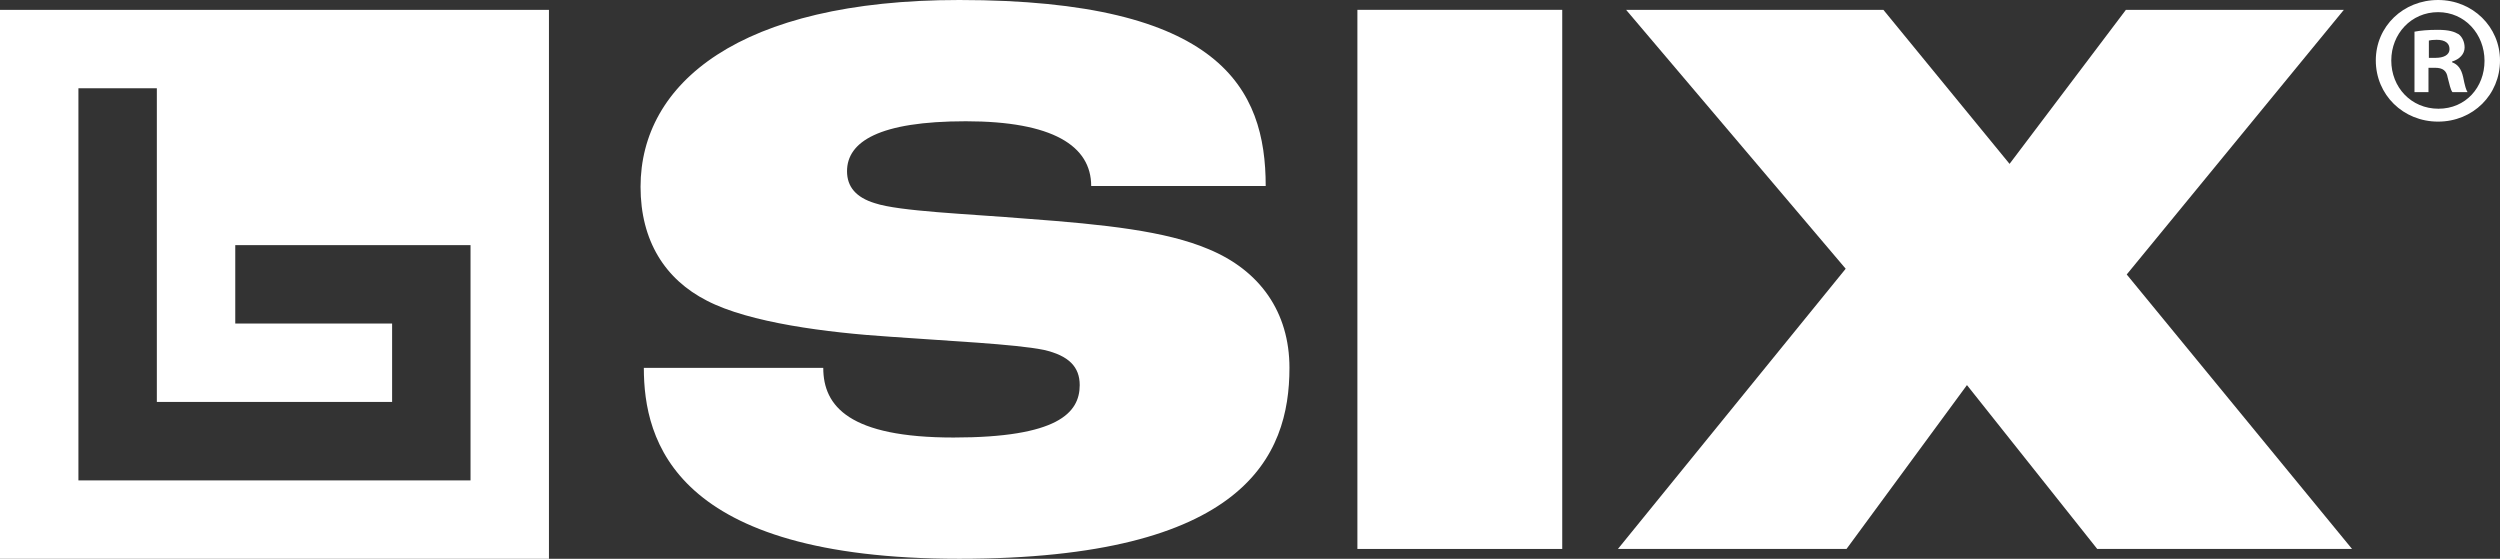 <svg viewBox="0 0 2554.13 570.89" height="570.89" width="2554.13" xmlns="http://www.w3.org/2000/svg" id="b"><rect x="0" y="0" width="2554.13" height="570.89" fill="#333333" stroke="none"/><g id="c"><path fill="#fff" d="M657.77,375.85h183.32c0,39.34,26.78,71.15,133.09,71.15s128.91-25.11,128.91-53.57c0-18.41-10.88-30.13-36.83-35.99-28.46-5.87-99.61-9.22-156.53-13.4-64.46-4.19-143.98-14.24-187.51-36.84-42.69-21.76-67.8-61.1-67.8-116.35C654.42,85.38,754.87,0,980.04,0c267.03,0,313.07,90.4,313.07,190.02h-178.29c0-41.02-39.35-66.13-128.08-66.13s-121.37,20.92-121.37,51.05c0,15.9,9.21,26.79,28.46,32.65,25.11,8.37,94.59,10.89,155.69,15.9,79.52,5.86,141.46,12.56,185,30.97,52.73,21.76,82.86,64.46,82.86,121.38,0,90.4-46.03,195.04-337.34,195.04s-322.26-120.54-322.26-195.04Z"></path><path fill="#fff" d="M1386.79,10.05h209.27v550.79h-209.27V10.05Z"></path><path fill="#fff" d="M1885.65,274.56L1661.31,10.05h262.85l128.91,157.37,118.86-157.37h222.67l-221.83,270.37,230.2,280.42h-260.33l-133.1-167.42-123.05,167.42h-233.54l232.7-286.28Z"></path><path fill="#fff" d="M2554.13,61.75c0,35.01-27.49,62.5-63.26,62.5s-63.63-27.49-63.63-62.5,28.24-61.75,63.63-61.75,63.26,27.49,63.26,61.75ZM2443.05,61.75c0,27.49,20.33,49.33,48.2,49.33s47.06-21.84,47.06-48.96-19.96-49.7-47.44-49.7-47.81,22.21-47.81,49.33ZM2481.08,94.12h-14.32v-61.75c5.66-1.13,13.55-1.89,23.73-1.89,11.67,0,16.94,1.89,21.46,4.52,3.39,2.64,6.02,7.53,6.02,13.55,0,6.78-5.27,12.05-12.8,14.32v.75c6.01,2.25,9.41,6.78,11.28,15.05,1.89,9.41,3.02,13.18,4.52,15.44h-15.44c-1.89-2.25-3-7.91-4.89-15.05-1.13-6.78-4.91-9.8-12.8-9.8h-6.78v24.85ZM2481.45,59.11h6.78c7.91,0,14.32-2.64,14.32-9.04,0-5.64-4.15-9.41-13.18-9.41-3.77,0-6.41.38-7.91.77v17.69Z"></path><path fill="#fff" d="M0,10.05v560.84h560.84V10.05H0ZM480.72,490.77H80.12V90.17h80.12v320.48h240.36v-80.12h-160.24v-80.12h240.36v240.36Z"></path></g></svg>